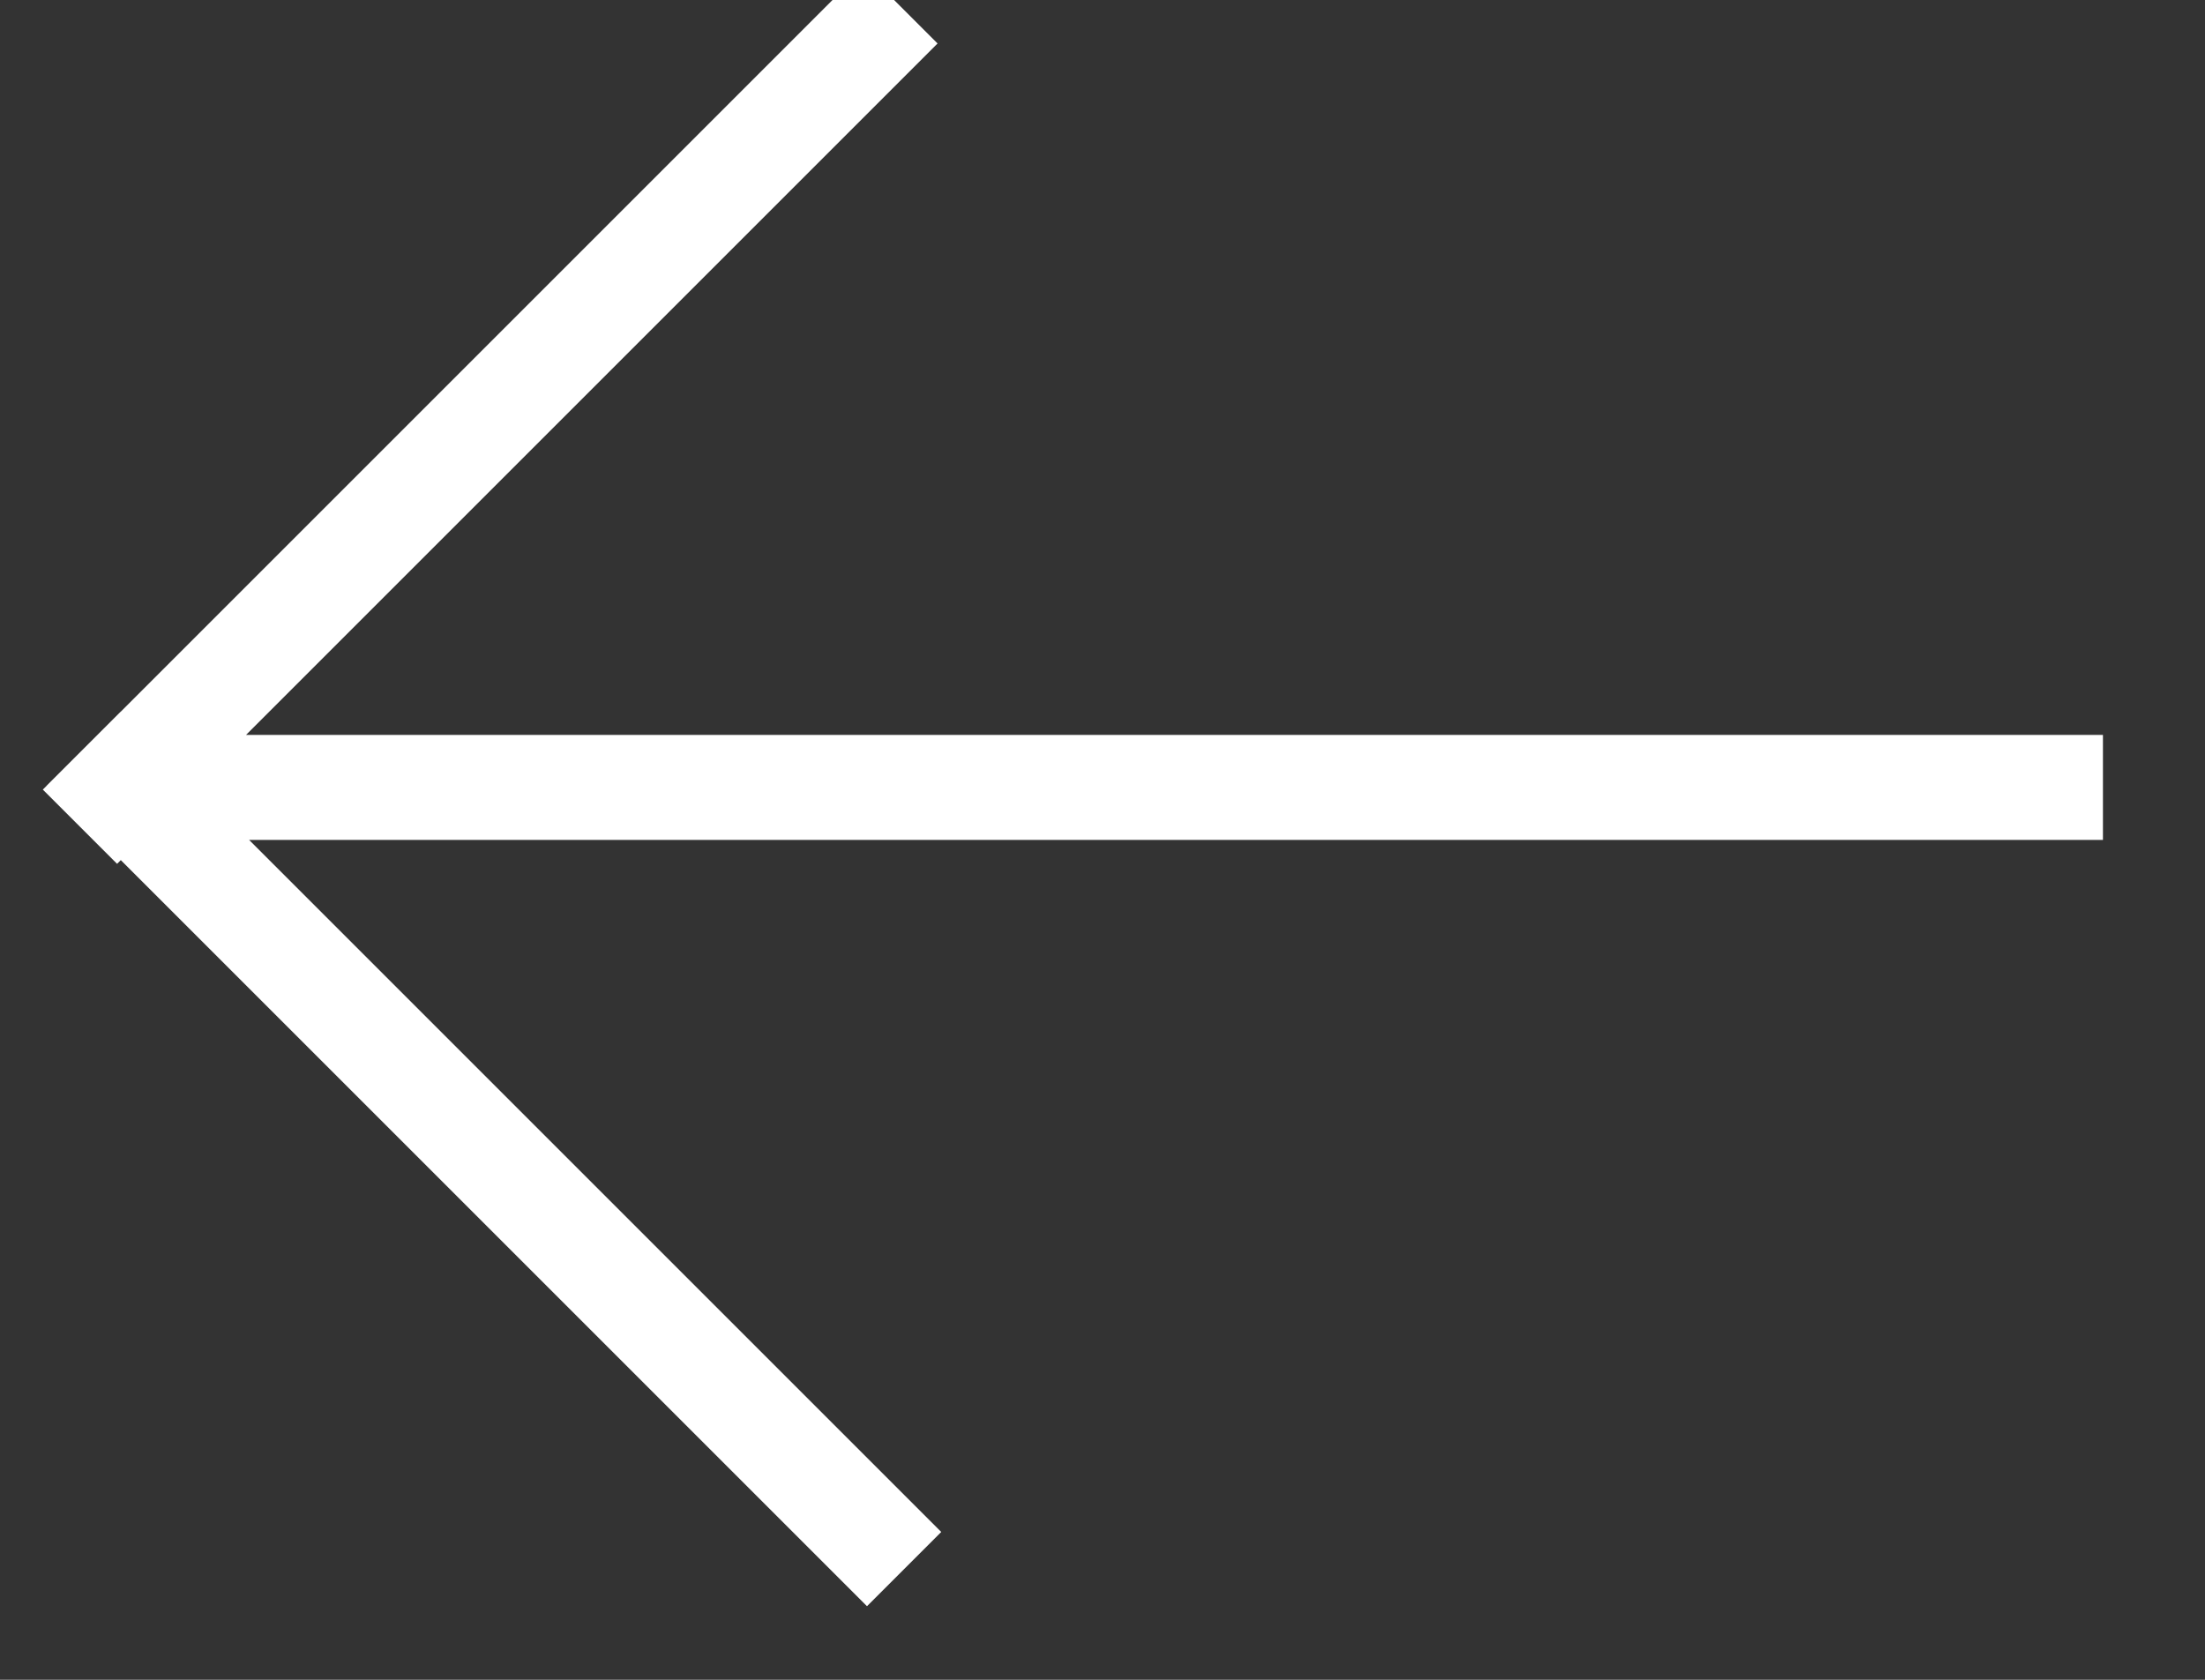 <svg width="21" height="16" viewBox="0 0 21 16" xmlns="http://www.w3.org/2000/svg"><rect x="0" y="0" width="21" height="16" fill="#333333" stroke="none"/><title>Group 15</title><path d="M8.222.414L1.115 7.521m.035-.036l7.107 7.107M1.5 7.5h18.028" stroke="#FFF" fill="none" stroke-linecap="square"/></svg>